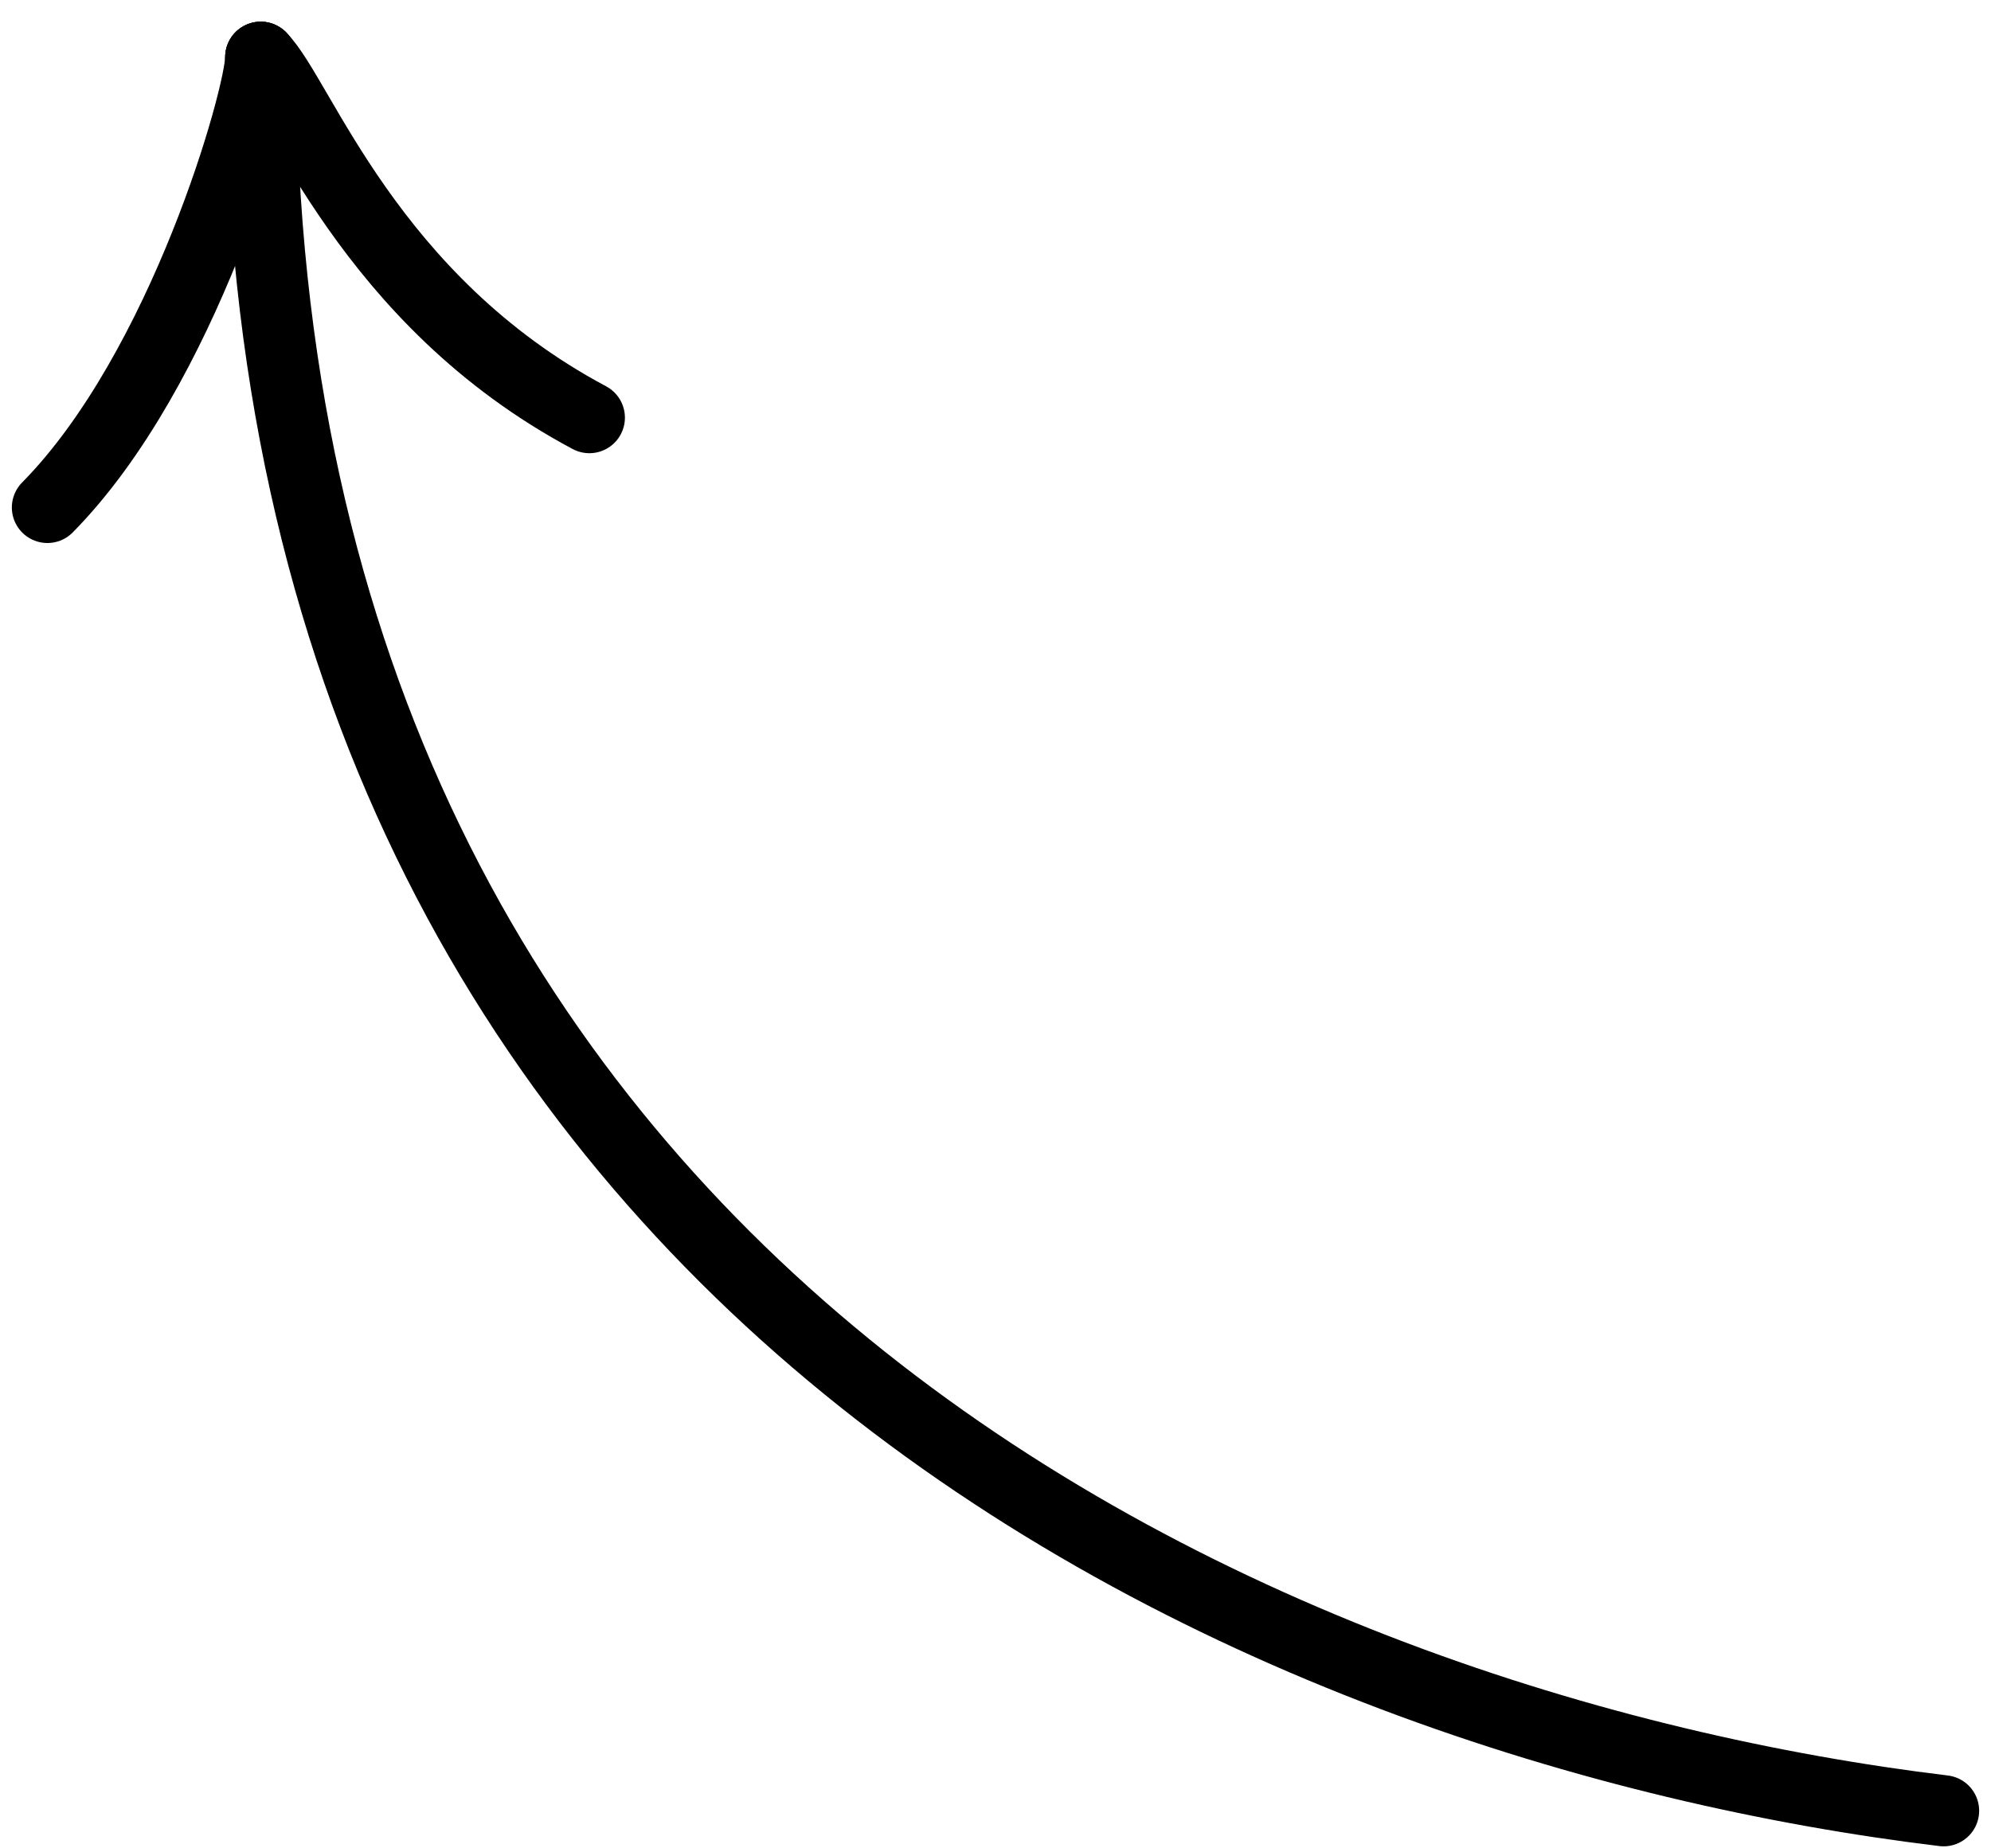 <?xml version="1.0" encoding="UTF-8"?> <svg xmlns="http://www.w3.org/2000/svg" width="84" height="78" viewBox="0 0 84 78" fill="none"> <path d="M82 76.415C53.25 72.939 11 54.563 11 2.415" stroke="black" stroke-width="3" stroke-linecap="round"></path> <path d="M11 2.415C11 4.062 7.75 15.589 2 21.415" stroke="black" stroke-width="3" stroke-linecap="round"></path> <path d="M11 2.415C12.659 4.084 15.56 12.668 24.865 17.625" stroke="black" stroke-width="3" stroke-linecap="round"></path> </svg> 